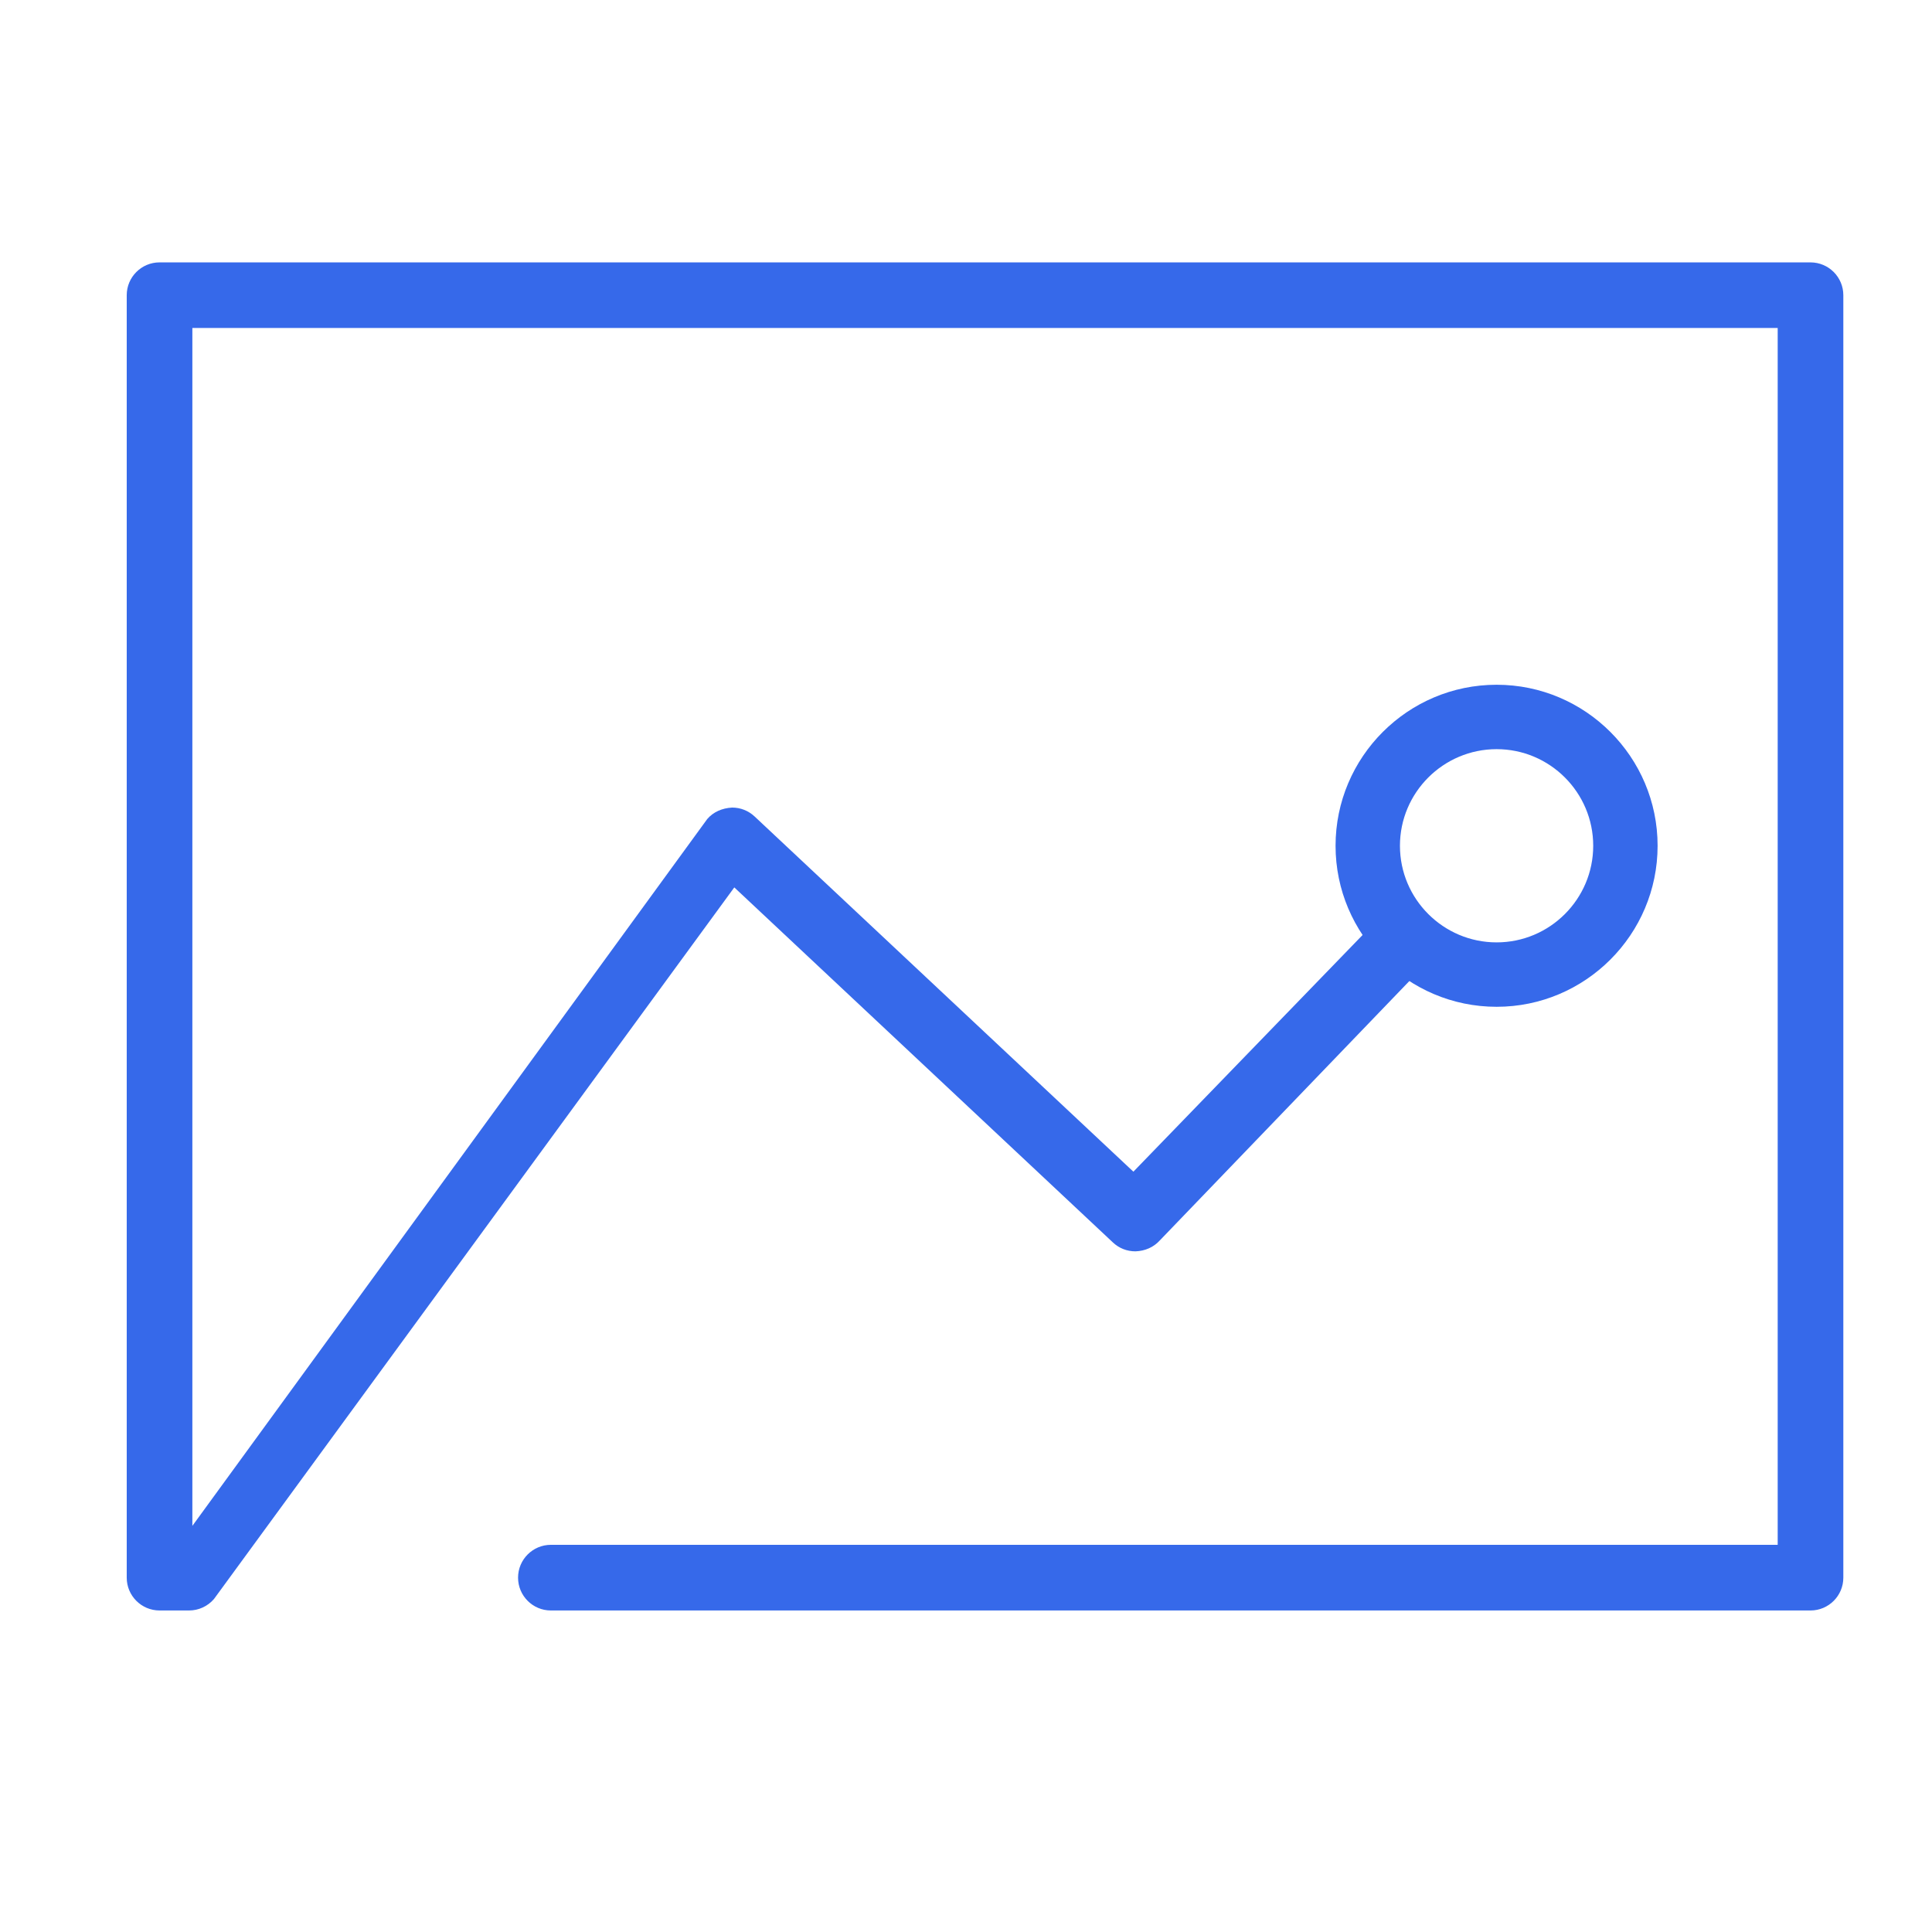 <?xml version="1.0" encoding="UTF-8"?>
<!-- Generator: Adobe Illustrator 17.0.2, SVG Export Plug-In . SVG Version: 6.00 Build 0)  -->
<!DOCTYPE svg PUBLIC "-//W3C//DTD SVG 1.1//EN" "http://www.w3.org/Graphics/SVG/1.1/DTD/svg11.dtd">
<svg version="1.1" id="Layer_1" xmlns="http://www.w3.org/2000/svg" xmlns:xlink="http://www.w3.org/1999/xlink" x="0px" y="0px" width="85.039px" height="85.039px" viewBox="0 0 85.039 85.039" enable-background="new 0 0 85.039 85.039" xml:space="preserve">
<g>
	<polygon fill="#3669EA" points="63.23,42.349 63.223,42.342 63.23,42.349  "/>
	<path fill="#3669EA" d="M24.247,70.887h55.444c0.797,0,1.445-0.648,1.445-1.444v-56.45c0-0.796-0.648-1.444-1.445-1.444H7.022   c-0.796,0-1.444,0.648-1.444,1.444v56.45c0,0.796,0.648,1.444,1.444,1.444h1.3c0.421,0,0.82-0.184,1.096-0.504L32.321,39.06   l16.665,15.628c0.272,0.255,0.616,0.391,0.993,0.391c0.425-0.016,0.796-0.18,1.065-0.474l11.974-12.446l-2.353-2.124l0,0   l0.204,0.197l-10.981,11.34l-0.204-0.19l-16.47-15.445c-0.269-0.252-0.62-0.391-0.987-0.391c-0.448,0.023-0.832,0.197-1.095,0.502   L8.467,67.163V14.437h69.78v53.56h-54c-0.796,0-1.444,0.648-1.444,1.445C22.803,70.239,23.451,70.887,24.247,70.887z"/>
</g>
<path fill="#3669EA" d="M65.875,44.315c-3.909,0-7.089-3.18-7.089-7.087c0-3.908,3.18-7.088,7.089-7.088  c3.907,0,7.086,3.18,7.086,7.088C72.961,41.135,69.782,44.315,65.875,44.315z M65.875,32.975c-2.346,0-4.255,1.908-4.255,4.253  c0,2.345,1.909,4.252,4.255,4.252c2.345,0,4.252-1.908,4.252-4.252C70.127,34.882,68.22,32.975,65.875,32.975z"/>
</svg>